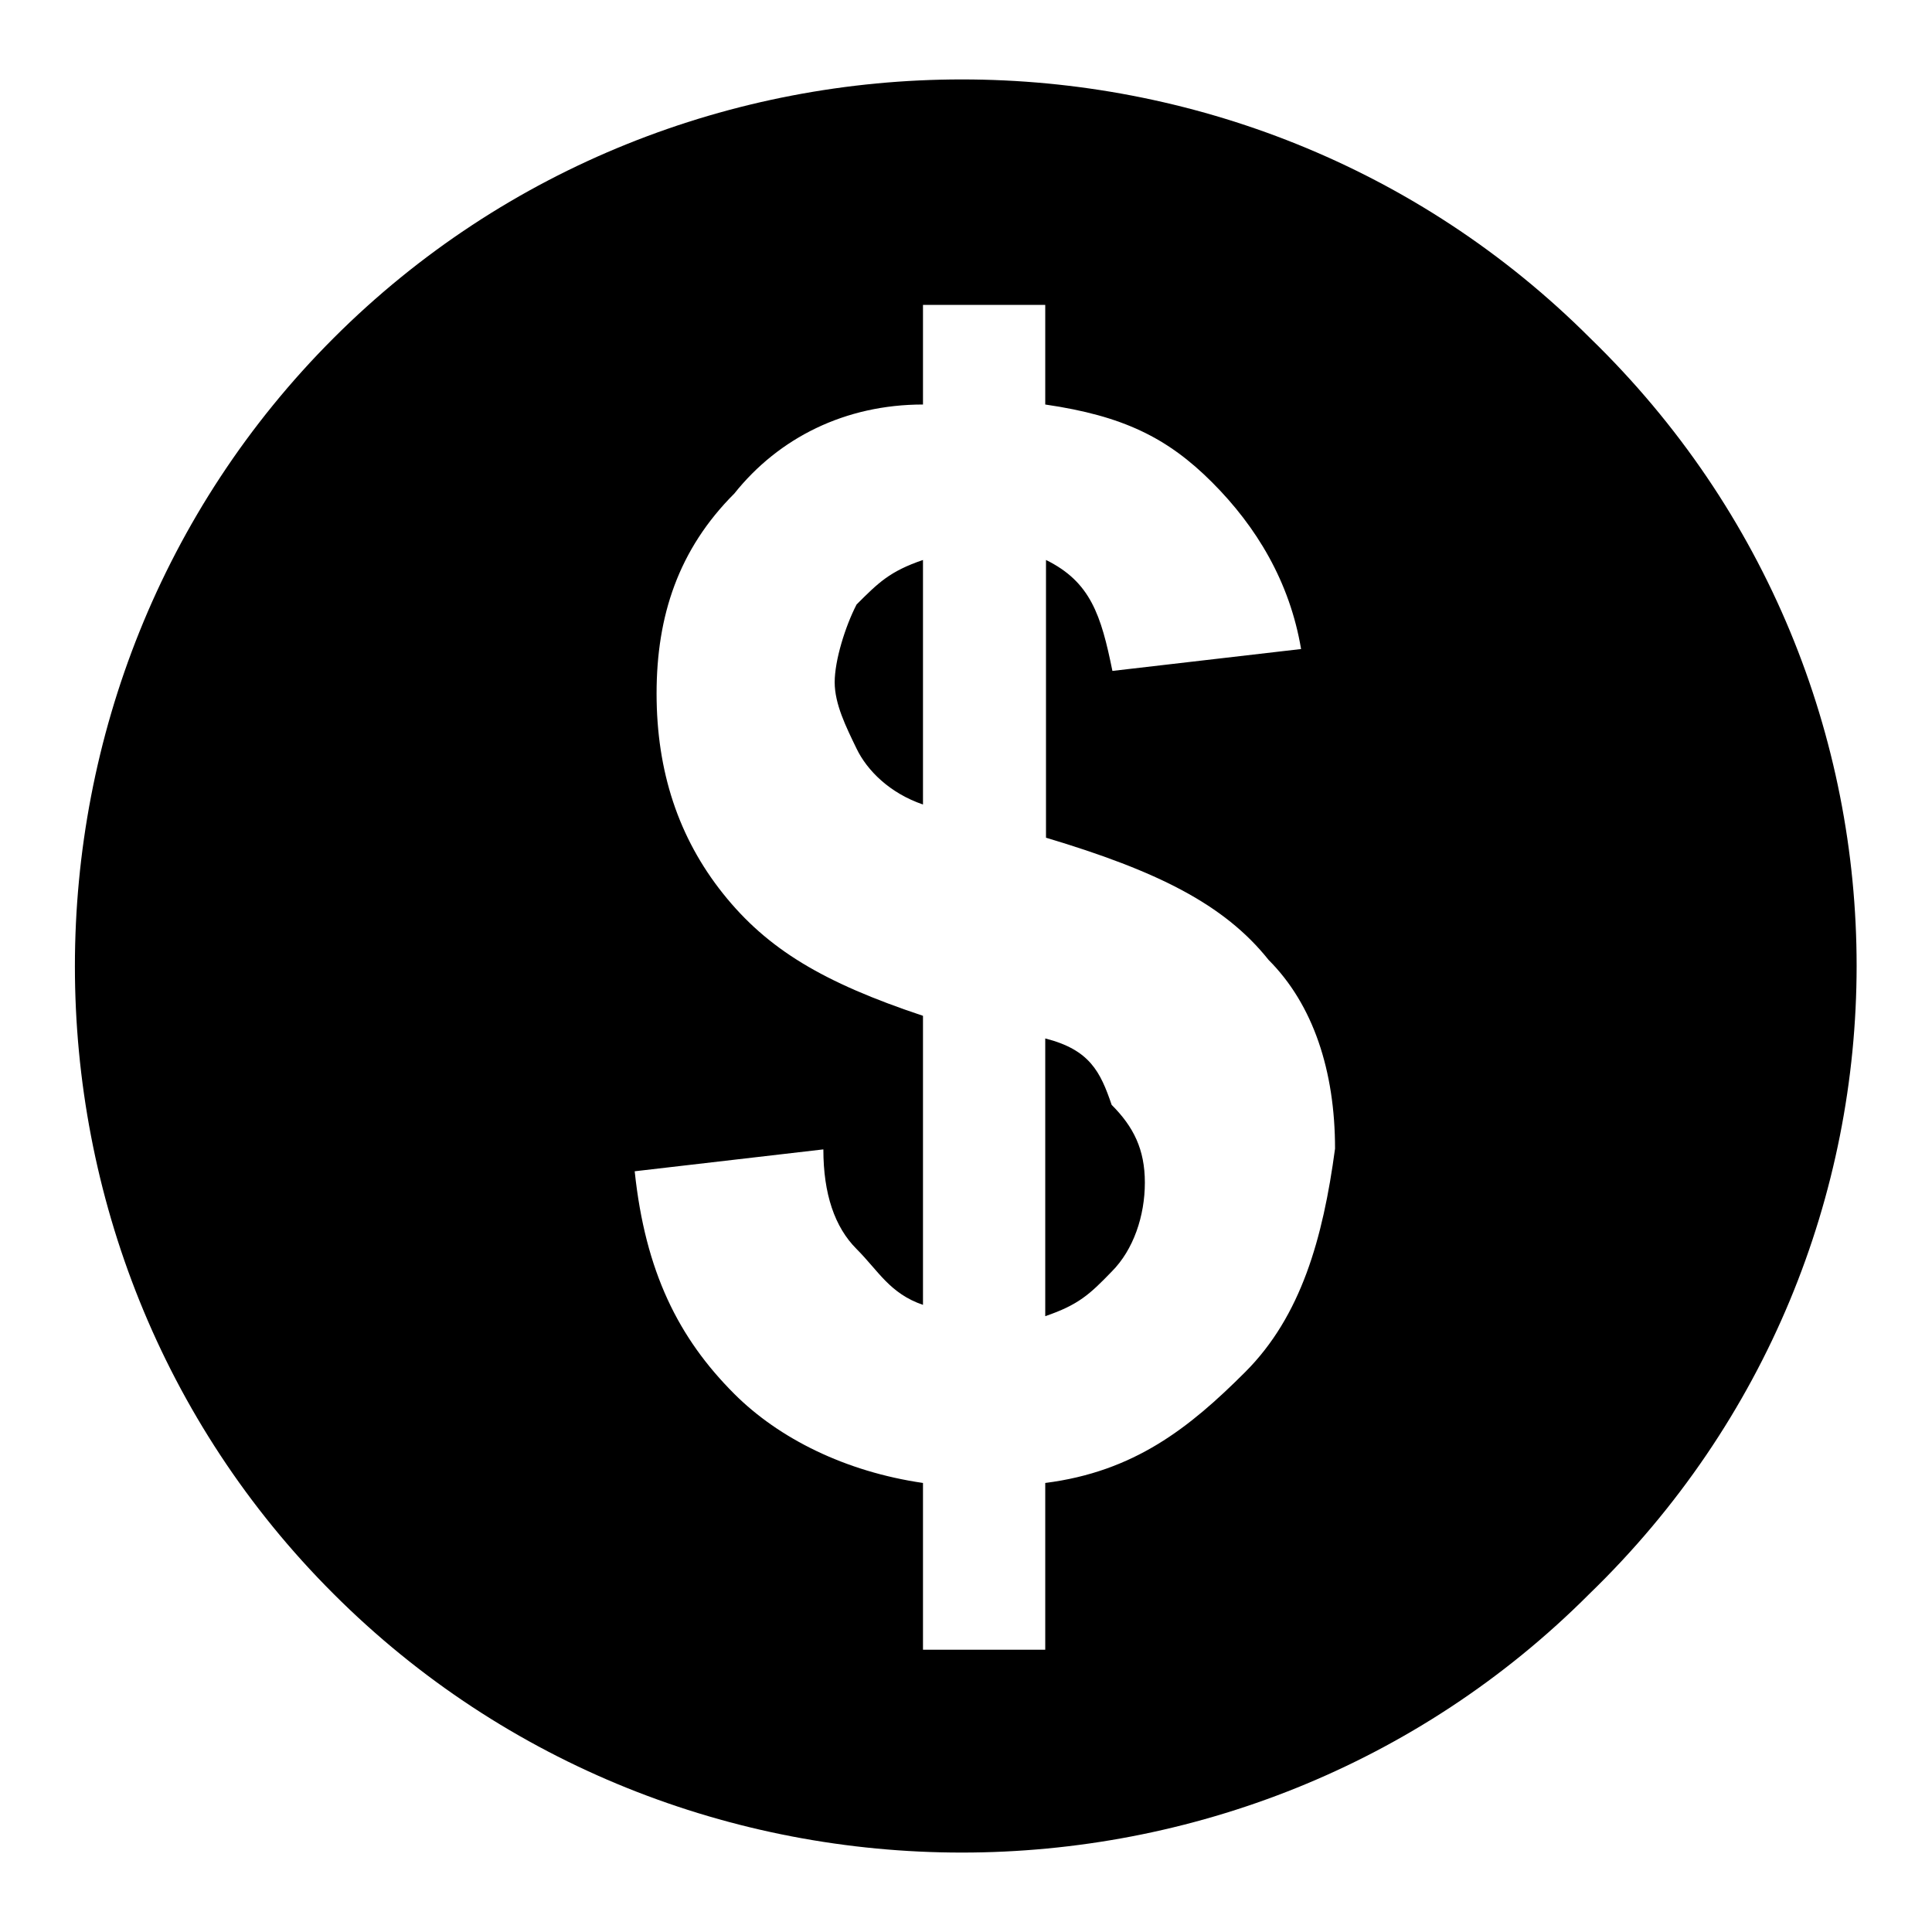 <?xml version="1.0" encoding="utf-8"?>
<!-- Svg Vector Icons : http://www.onlinewebfonts.com/icon -->
<!DOCTYPE svg PUBLIC "-//W3C//DTD SVG 1.1//EN" "http://www.w3.org/Graphics/SVG/1.1/DTD/svg11.dtd">
<svg version="1.1" xmlns="http://www.w3.org/2000/svg" xmlns:xlink="http://www.w3.org/1999/xlink" x="0px" y="0px" viewBox="0 0 256 256" enable-background="new 0 0 256 256" xml:space="preserve">
<g><g><path fill="#000000" d="M113.5,80.1c-1.5,2.9-2.9,7.4-2.9,10.3c0,2.9,1.5,5.9,2.9,8.8s4.4,5.9,8.8,7.4V74.2C117.9,75.7,116.4,77.2,113.5,80.1z M138.5,137.6v36.8c4.4-1.5,5.9-2.9,8.8-5.9c2.9-2.9,4.4-7.4,4.4-11.8c0-4.4-1.5-7.4-4.4-10.3C145.8,142,144.4,139.1,138.5,137.6z M210.7,44.8C165-0.9,89.9-0.9,44.2,44.8c-45.7,45.7-45.7,120.8,0,166.4c45.7,45.7,120.8,45.7,166.4,0C257.8,165.5,257.8,90.5,210.7,44.8z M165,181.8c-7.4,7.4-14.7,13.2-26.5,14.7v22.1h-16.2v-22.1c-10.3-1.5-19.1-5.9-25-11.8c-7.4-7.4-11.8-16.2-13.2-29.5l25-2.9c0,5.9,1.5,10.3,4.4,13.2c2.9,2.9,4.4,5.9,8.8,7.4v-38.3c-13.2-4.4-20.6-8.8-26.5-16.2c-5.9-7.4-8.8-16.2-8.8-26.5c0-10.3,2.9-19.1,10.3-26.5c5.9-7.4,14.7-11.8,25-11.8V40.4h16.2v13.2c10.3,1.5,16.2,4.4,22.1,10.3c5.9,5.9,10.3,13.2,11.8,22.1l-25,2.9c-1.5-7.4-2.9-11.8-8.8-14.7V111c14.7,4.4,23.6,8.8,29.5,16.2c5.9,5.9,8.8,14.7,8.8,25C175.3,164.1,172.4,174.4,165,181.8z"/></g></g>
</svg>